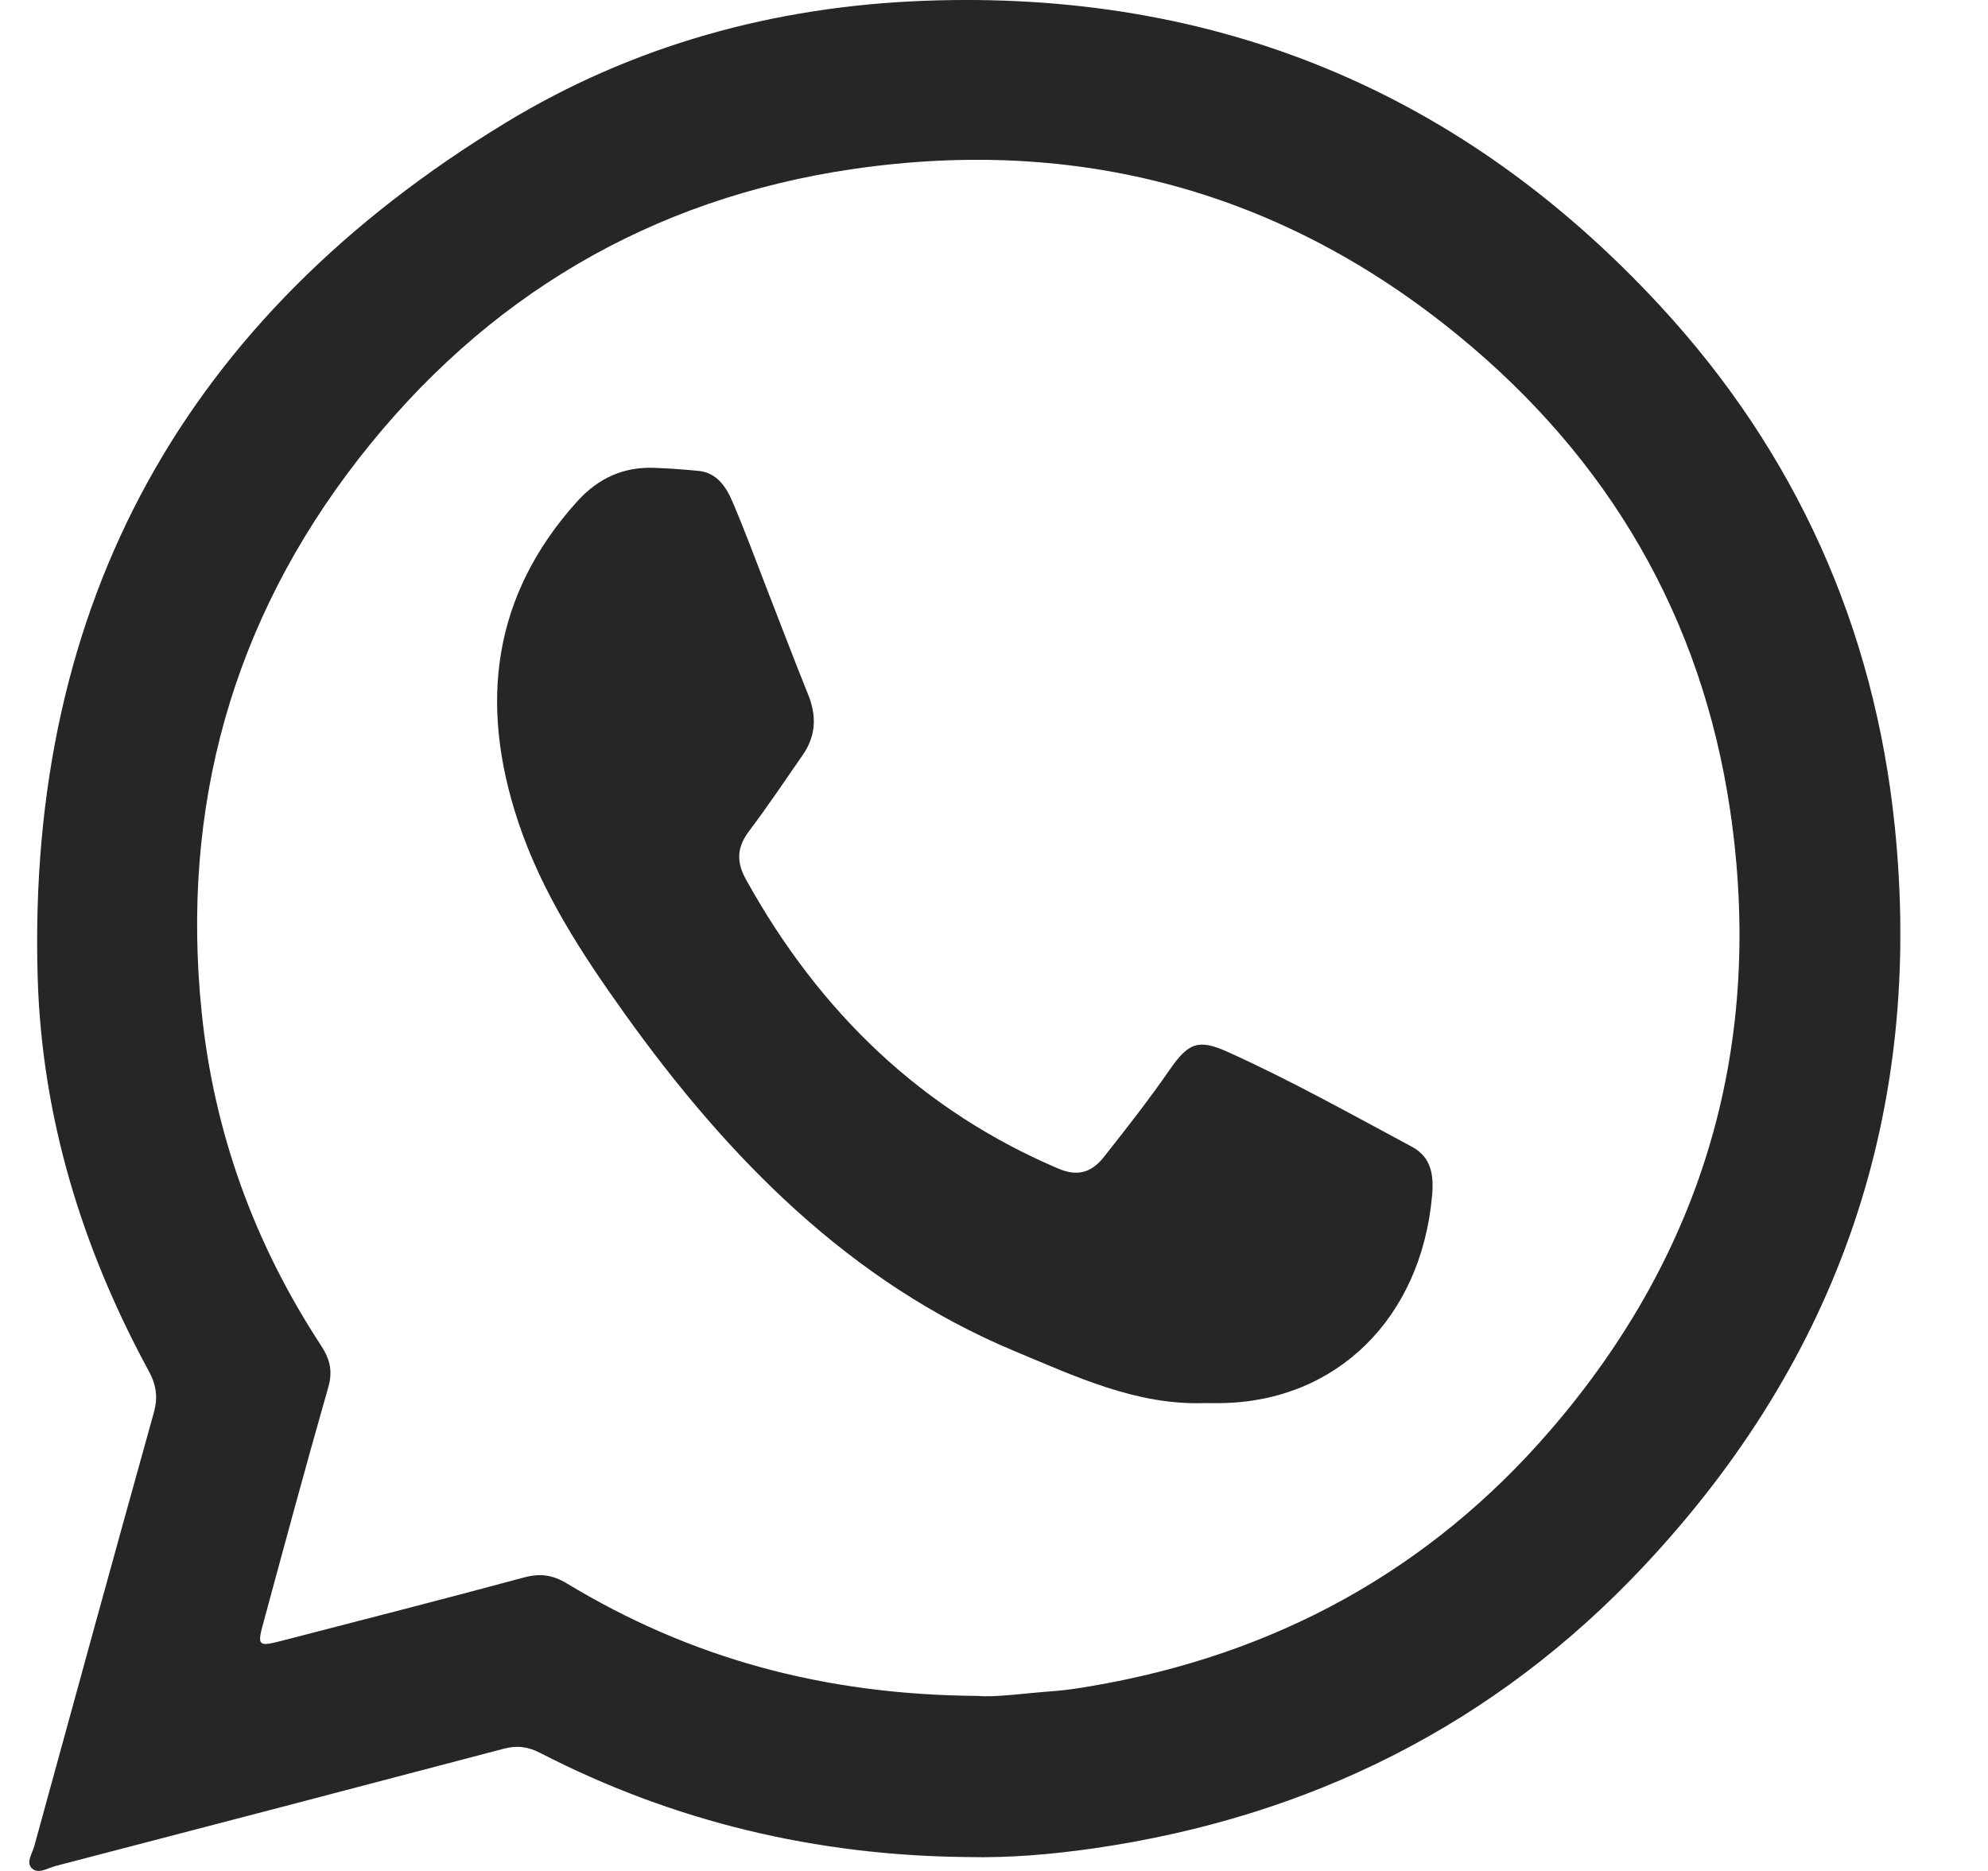 <svg width="17" height="16" viewBox="0 0 17 16" fill="none" xmlns="http://www.w3.org/2000/svg">
<g clip-path="url(#clip0_4984_13204)">
<path d="M8.269 15.881C6.983 15.869 5.763 15.58 4.62 14.991C4.512 14.935 4.418 14.925 4.303 14.956C3.027 15.292 1.75 15.626 0.473 15.958C0.406 15.976 0.326 16.031 0.271 15.976C0.221 15.926 0.276 15.85 0.293 15.788C0.632 14.552 0.971 13.316 1.315 12.082C1.353 11.948 1.336 11.841 1.27 11.721C0.7 10.67 0.357 9.552 0.322 8.355C0.23 5.149 1.586 2.712 4.325 1.049C5.414 0.387 6.619 0.056 7.897 0.007C10.398 -0.089 12.504 0.786 14.194 2.613C15.354 3.867 16.026 5.36 16.202 7.059C16.453 9.491 15.731 11.609 14.058 13.392C12.783 14.751 11.198 15.54 9.352 15.807C8.994 15.858 8.632 15.89 8.269 15.881ZM8.361 14.503C8.513 14.517 8.762 14.48 9.012 14.462C9.117 14.454 9.222 14.438 9.326 14.42C10.897 14.154 12.22 13.434 13.257 12.232C14.578 10.701 15.089 8.916 14.794 6.923C14.55 5.28 13.758 3.923 12.47 2.869C10.963 1.635 9.222 1.165 7.298 1.445C5.561 1.698 4.144 2.541 3.068 3.922C1.984 5.314 1.546 6.903 1.724 8.652C1.829 9.684 2.176 10.639 2.747 11.509C2.821 11.623 2.847 11.726 2.807 11.864C2.615 12.536 2.433 13.211 2.25 13.886C2.199 14.072 2.21 14.083 2.4 14.034C3.096 13.854 3.792 13.676 4.485 13.489C4.621 13.453 4.728 13.469 4.847 13.541C5.895 14.175 7.034 14.494 8.361 14.503L8.361 14.503Z" fill="#262626"/>
<path d="M10.301 11.999C9.717 12.019 9.196 11.771 8.67 11.552C7.278 10.969 6.233 9.916 5.339 8.665C4.977 8.158 4.634 7.637 4.431 7.027C4.092 6.009 4.216 5.089 4.932 4.292C5.117 4.086 5.335 3.991 5.595 4.001C5.721 4.005 5.847 4.015 5.973 4.027C6.132 4.042 6.212 4.166 6.269 4.303C6.372 4.545 6.463 4.792 6.558 5.037C6.675 5.337 6.789 5.638 6.909 5.936C6.985 6.121 6.978 6.292 6.866 6.454C6.715 6.672 6.567 6.893 6.408 7.104C6.303 7.242 6.293 7.366 6.379 7.521C7.014 8.668 7.895 9.502 9.051 9.994C9.202 10.058 9.325 10.037 9.435 9.9C9.631 9.653 9.825 9.404 10.006 9.143C10.165 8.914 10.252 8.885 10.499 8.996C11.036 9.238 11.553 9.528 12.074 9.807C12.242 9.897 12.262 10.054 12.246 10.227C12.152 11.272 11.432 11.982 10.449 11.999C10.399 12 10.35 11.999 10.3 11.999L10.301 11.999Z" fill="#262626"/>
</g>
<defs>
<clipPath id="clip0_4984_13204">
<rect width="16" height="16" fill="white" transform="translate(0.25)"/>
</clipPath>
</defs>
</svg>
